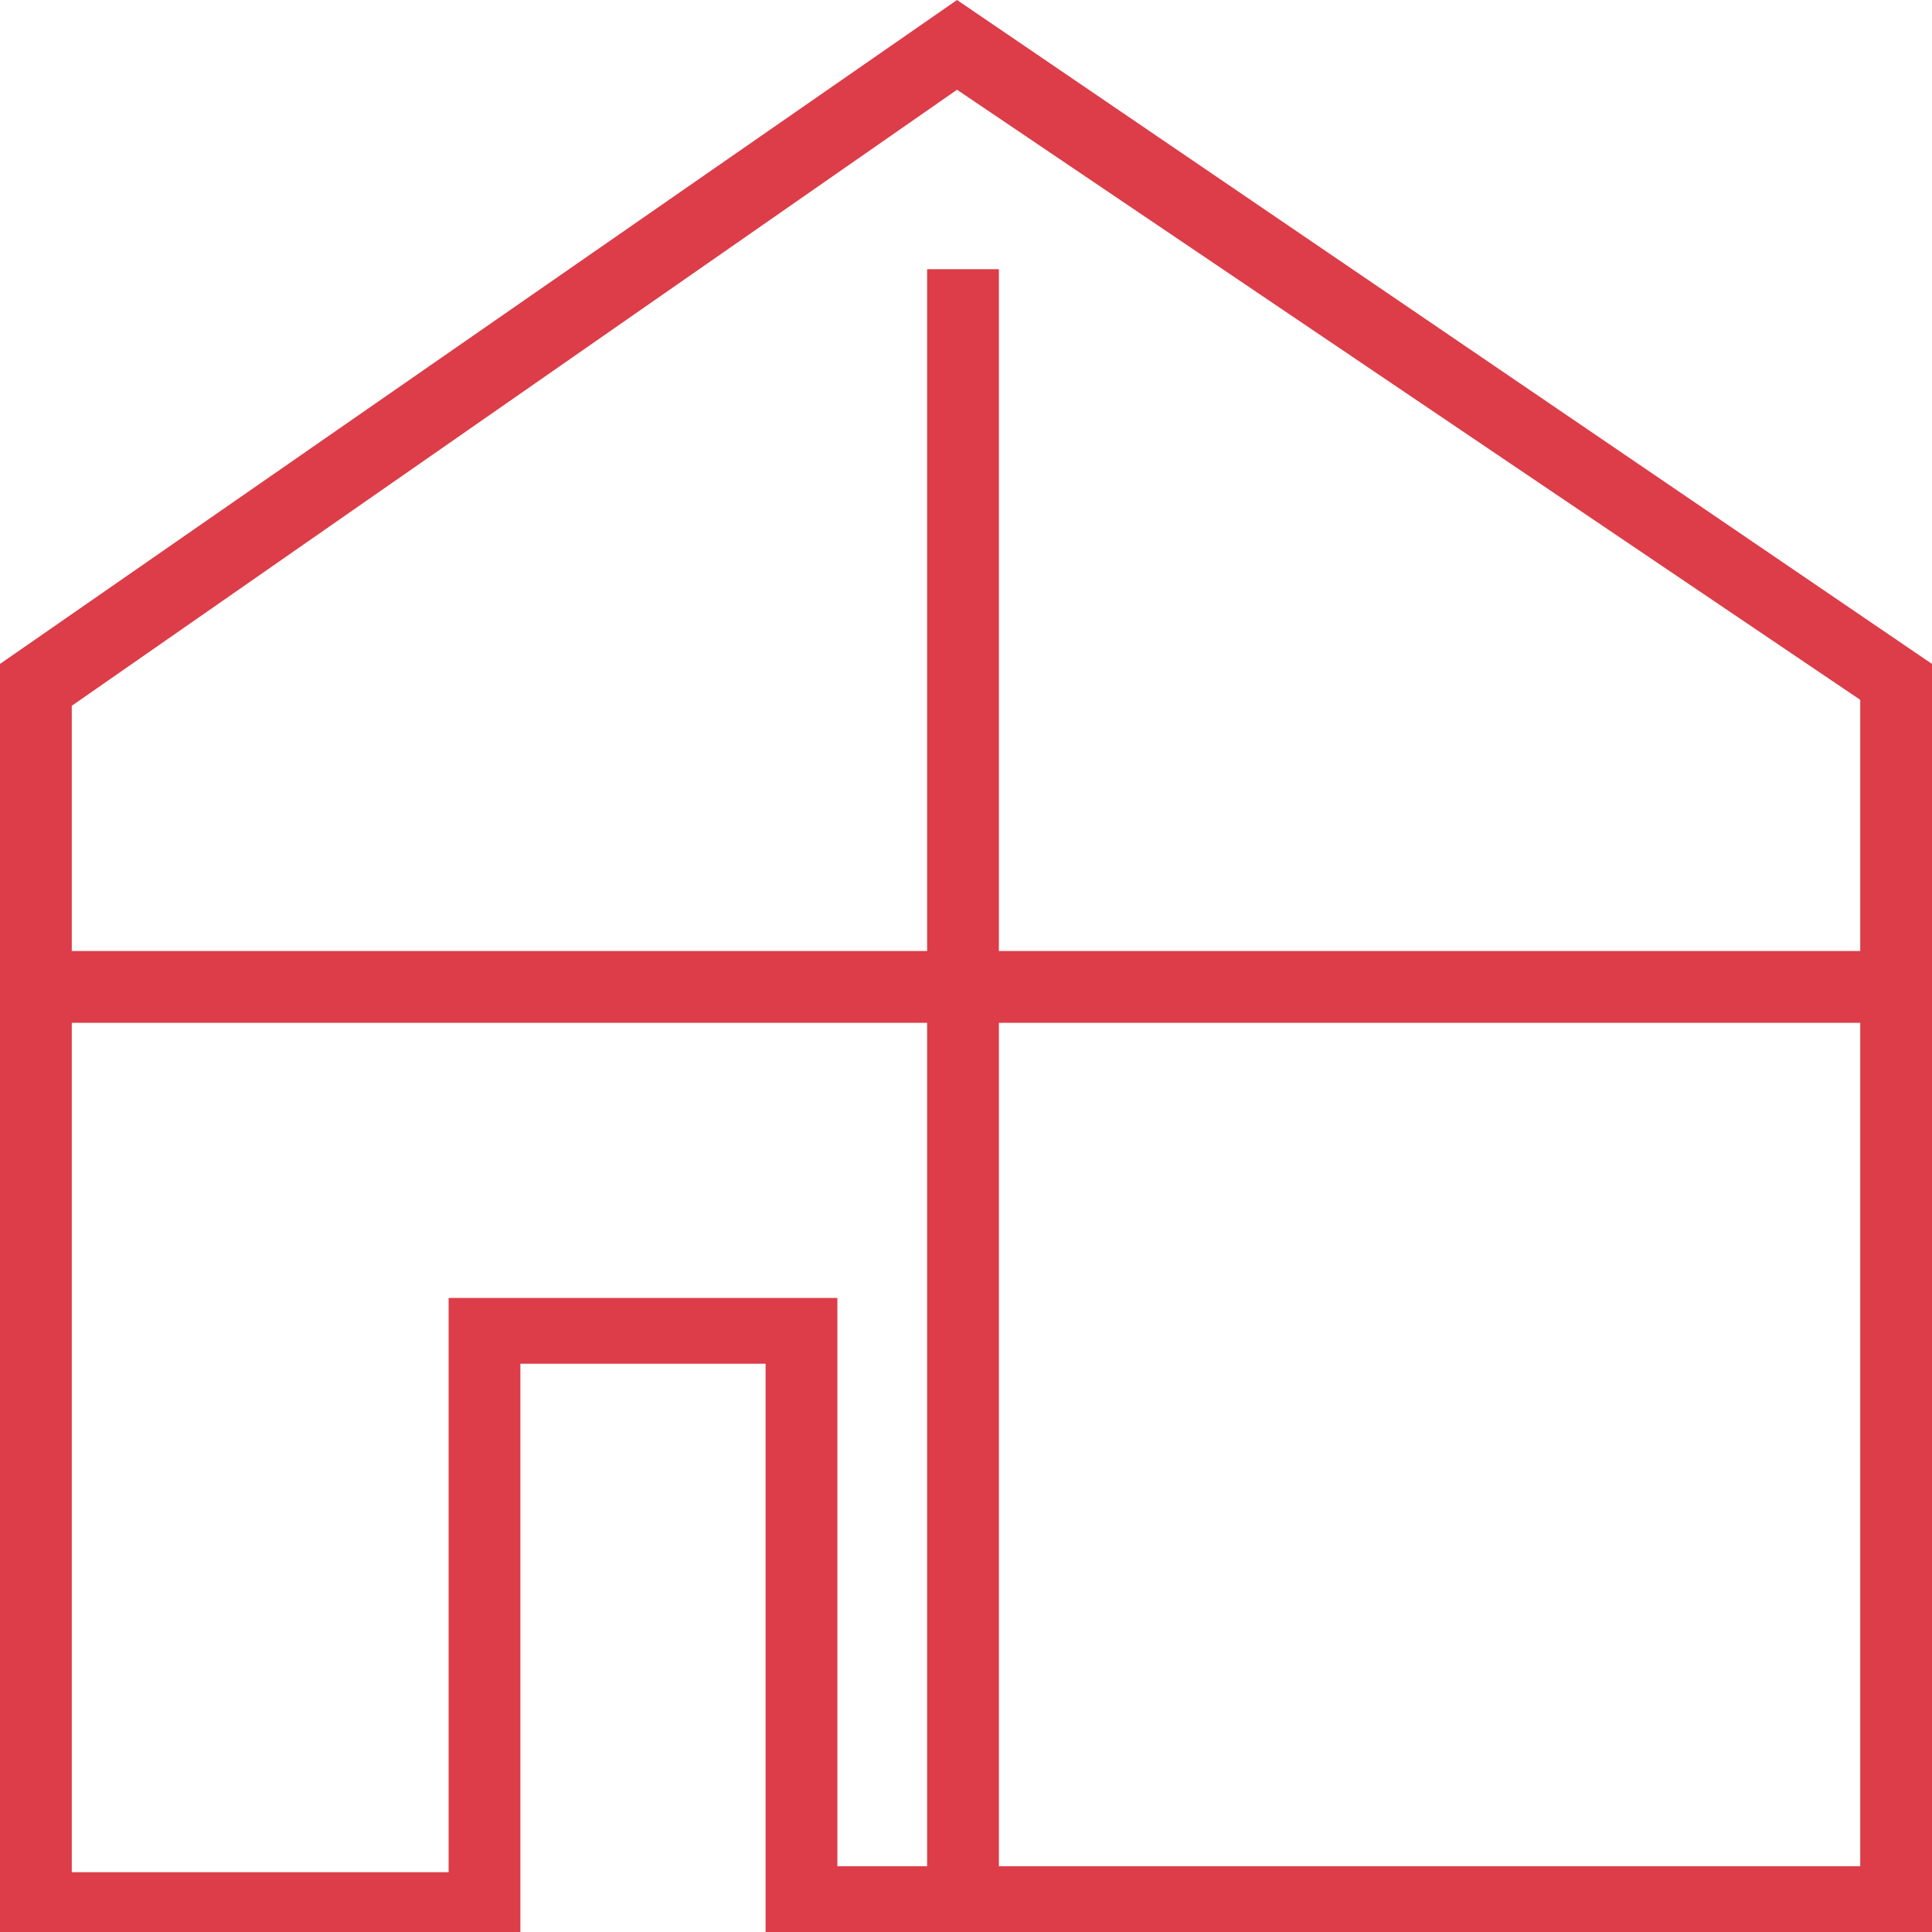 <svg width="40" height="40" viewBox="0 0 40 40" fill="none" xmlns="http://www.w3.org/2000/svg">
<g clip-path="url(#clip0_4901_59956)">
<path fill-rule="evenodd" clip-rule="evenodd" d="M15.851 40.124H40V13.746L19.814 0L0 13.746V40.124H10.774V28.235H15.851V40.124ZM19.195 38.638H17.337V26.873H9.288V38.762H1.486V21.176H19.195V38.638ZM20.681 38.638H38.514V21.176H20.681V38.638ZM38.514 19.69H20.681V5.573H19.195V19.69H1.486V14.613L19.814 1.858L38.514 14.489V19.69Z" fill="#DC3D48"/>
</g>
<defs>
<clipPath id="clip0_4901_59956">
<rect width="40" height="40" fill="white"/>
</clipPath>
</defs>
</svg>
